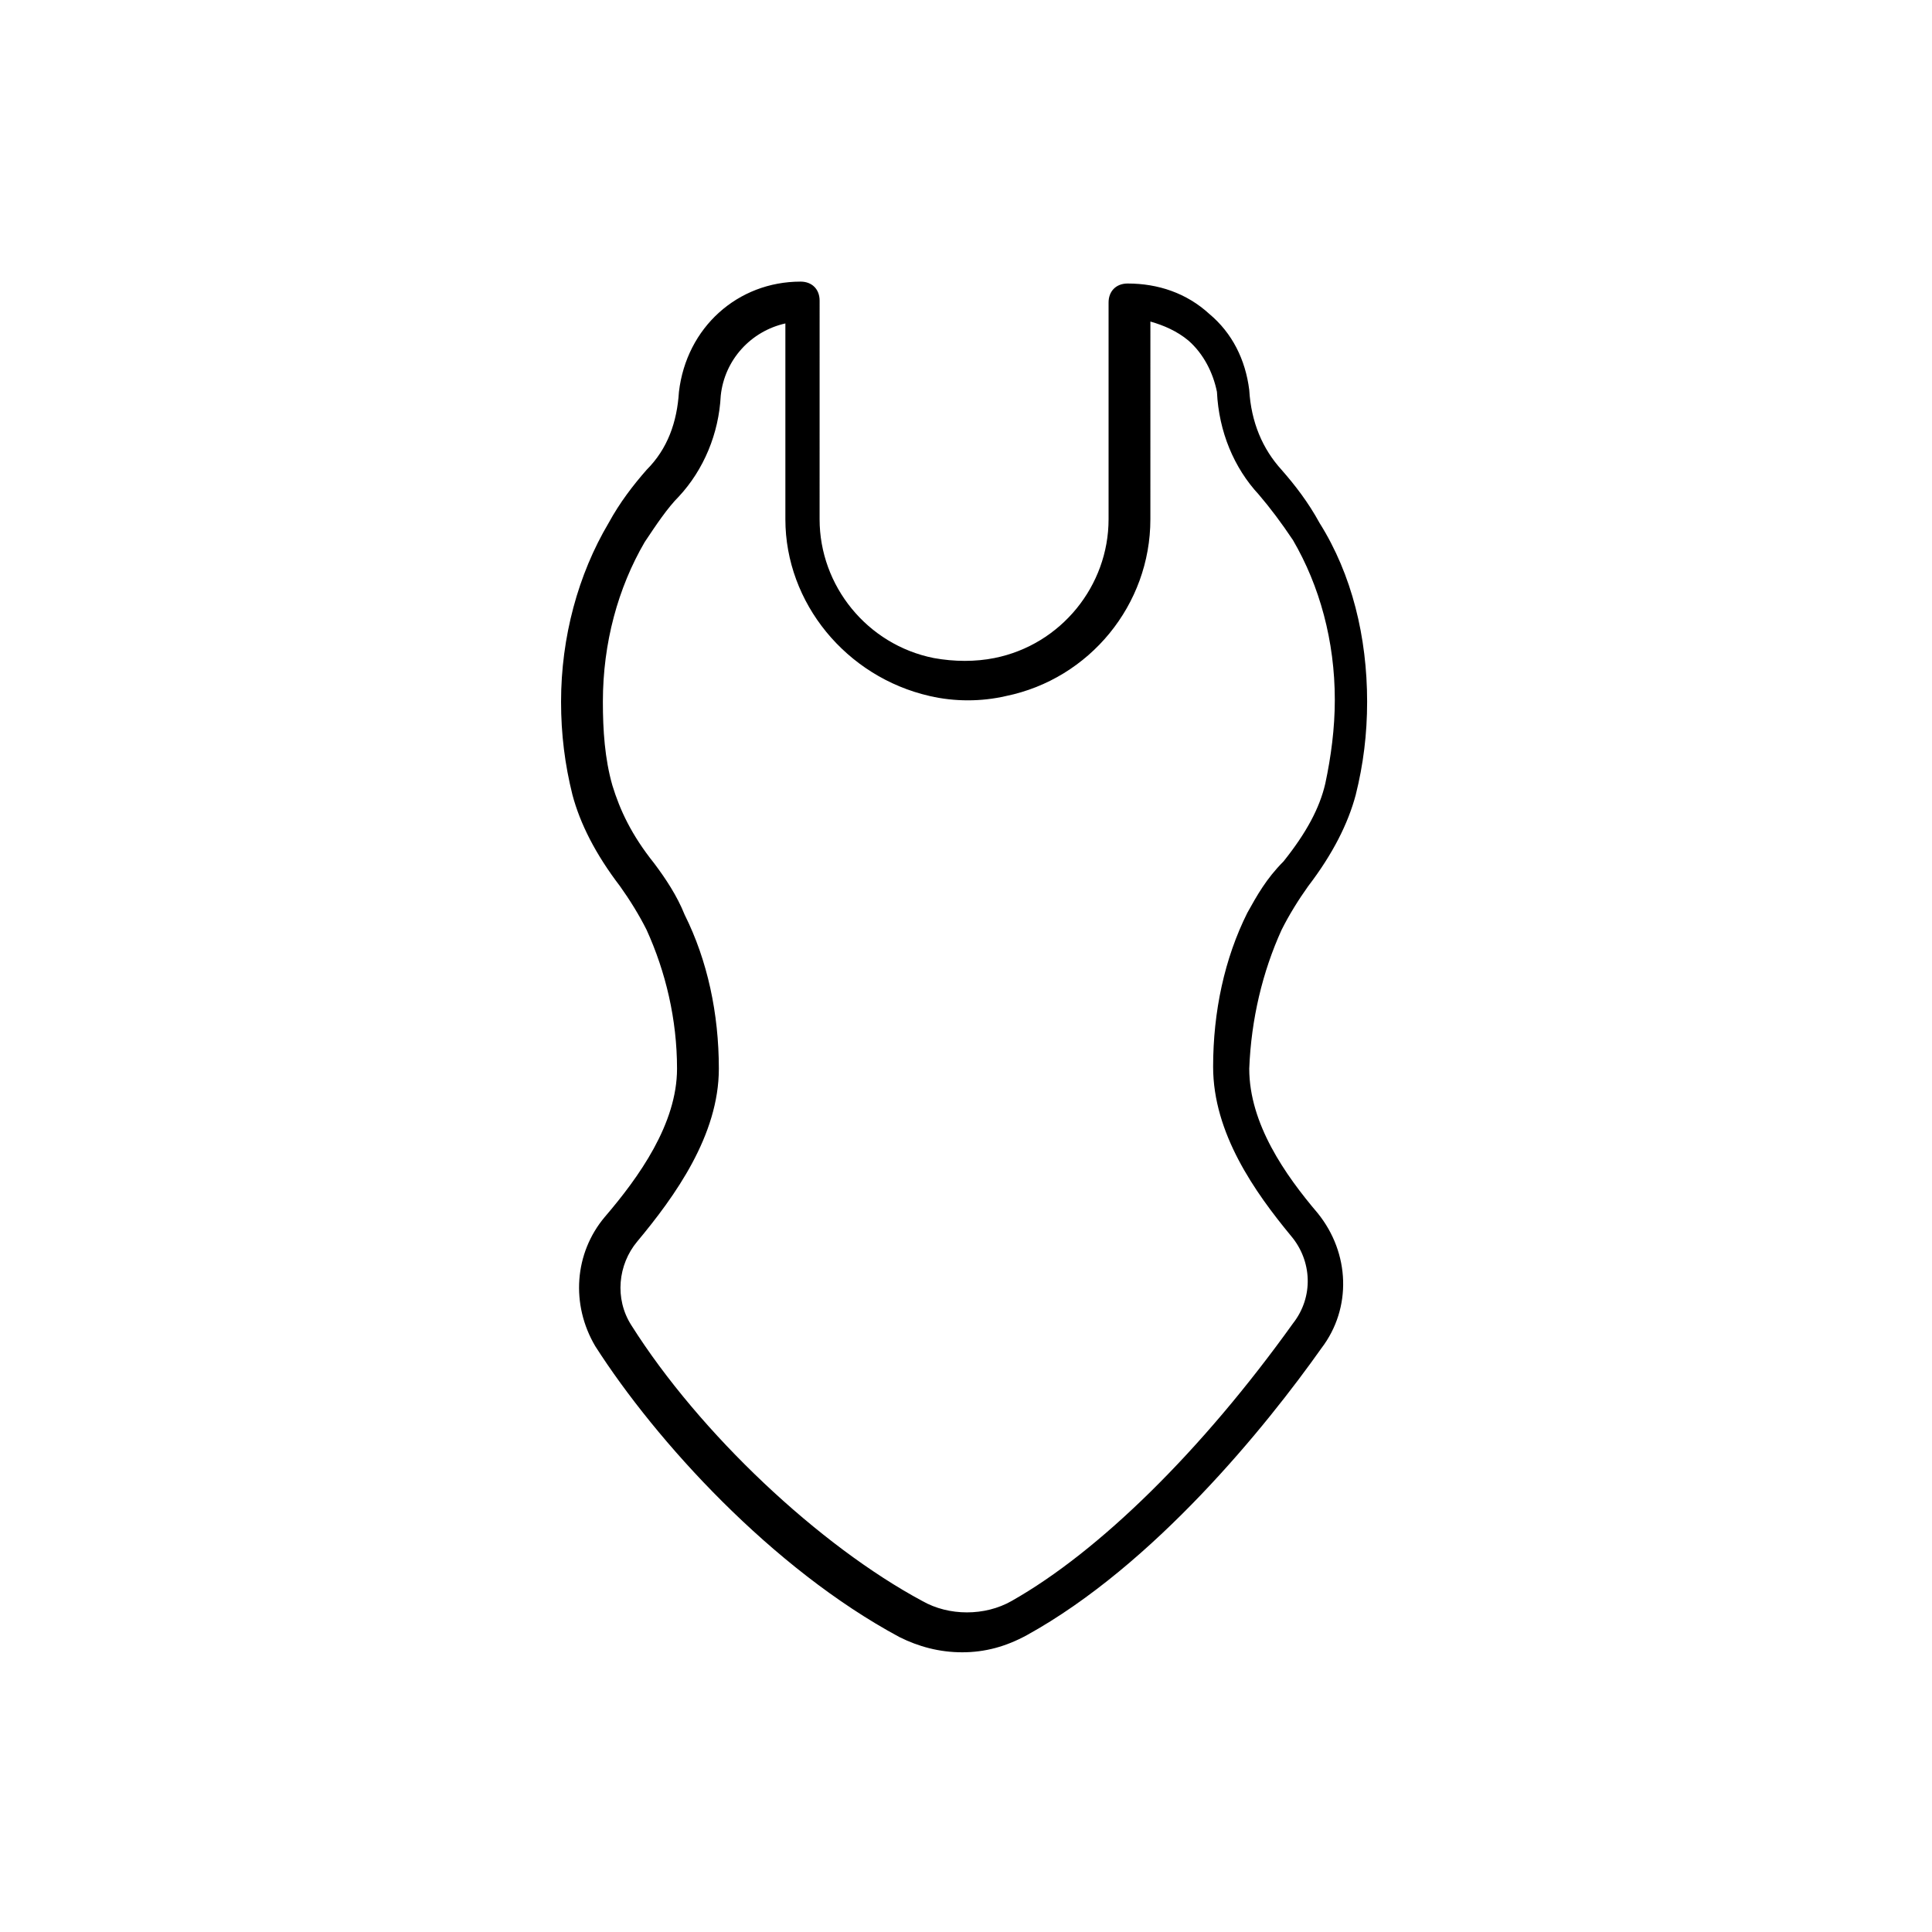 <?xml version="1.0" encoding="UTF-8"?>
<!-- The Best Svg Icon site in the world: iconSvg.co, Visit us! https://iconsvg.co -->
<svg fill="#000000" width="800px" height="800px" version="1.1" viewBox="144 144 512 512" xmlns="http://www.w3.org/2000/svg">
 <path d="m483.63 390.43c2.016-4.031 4.535-8.062 7.055-11.586 6.551-8.566 10.578-16.625 12.594-24.184 2.016-8.062 3.023-16.121 3.023-24.688 0-17.129-4.031-33.754-12.594-47.359-3.023-5.543-6.551-10.078-10.078-14.105-5.039-5.543-8.062-12.594-8.566-21.16-1.008-8.062-4.535-15.113-10.578-20.152-6.047-5.543-13.602-8.062-21.664-8.062-3.023 0-5.039 2.016-5.039 5.039v57.434c0 17.633-12.594 33.25-30.23 36.777-5.039 1.008-10.578 1.008-16.121 0-17.633-3.527-30.23-19.145-30.23-36.777l0.004-57.938c0-3.023-2.016-5.039-5.039-5.039-16.625 0-30.23 12.09-32.242 29.223-0.504 8.062-3.023 15.113-8.566 20.656-3.527 4.031-7.055 8.566-10.078 14.105-8.062 13.602-12.594 30.23-12.594 47.359 0 8.566 1.008 16.625 3.023 24.688 2.016 7.559 6.047 15.617 12.594 24.184 2.519 3.527 5.039 7.559 7.055 11.586 5.039 11.082 8.062 23.68 8.062 36.777 0 14.609-10.078 28.719-19.145 39.297-8.062 9.574-9.07 23.176-2.519 34.258 16.121 25.191 46.855 58.945 80.609 77.082 5.039 2.519 10.578 4.031 16.625 4.031 6.047 0 11.586-1.512 17.129-4.535 33.754-18.641 63.48-55.418 78.09-76.074 8.062-10.578 7.559-25.191-1.008-35.77-8.566-10.078-18.137-23.68-18.137-38.289 0.504-13.098 3.527-25.691 8.566-36.777zm-9.07-4.535c-6.047 12.09-9.07 26.199-9.07 40.809 0 17.633 11.082 33.25 20.656 44.84 5.543 6.551 6.047 16.121 0.504 23.176-24.18 33.754-51.387 60.457-74.562 73.555-7.055 4.031-16.625 4.031-23.68 0-27.207-14.609-58.945-44.336-77.082-73.051-4.535-7.055-3.527-16.121 1.512-22.168 10.078-12.09 21.664-28.215 21.664-45.848 0-14.609-3.023-28.719-9.07-40.809-2.016-5.039-5.039-9.574-8.062-13.602-6.047-7.559-9.07-14.105-11.082-20.656-2.016-7.055-2.519-14.609-2.519-22.168 0-15.617 4.031-30.23 11.082-42.32 3.023-4.535 6.047-9.07 9.07-12.09 6.551-7.055 10.578-16.625 11.082-26.703 1.008-9.574 8.062-17.129 17.129-19.145v51.891c0 22.168 16.121 41.816 38.289 46.855 6.551 1.512 13.602 1.512 20.152 0 22.168-4.535 38.289-24.184 38.289-46.855l0.004-52.395c3.527 1.008 7.055 2.519 10.078 5.039 4.031 3.527 6.551 8.566 7.559 13.602 0.504 10.578 4.535 20.152 11.082 27.207 3.023 3.527 6.047 7.559 9.07 12.09 7.055 12.09 11.082 26.703 11.082 42.32 0 7.559-1.008 15.113-2.519 22.168-1.512 6.551-5.039 13.098-11.082 20.656-4.535 4.535-7.055 9.07-9.574 13.602z"/>
</svg>